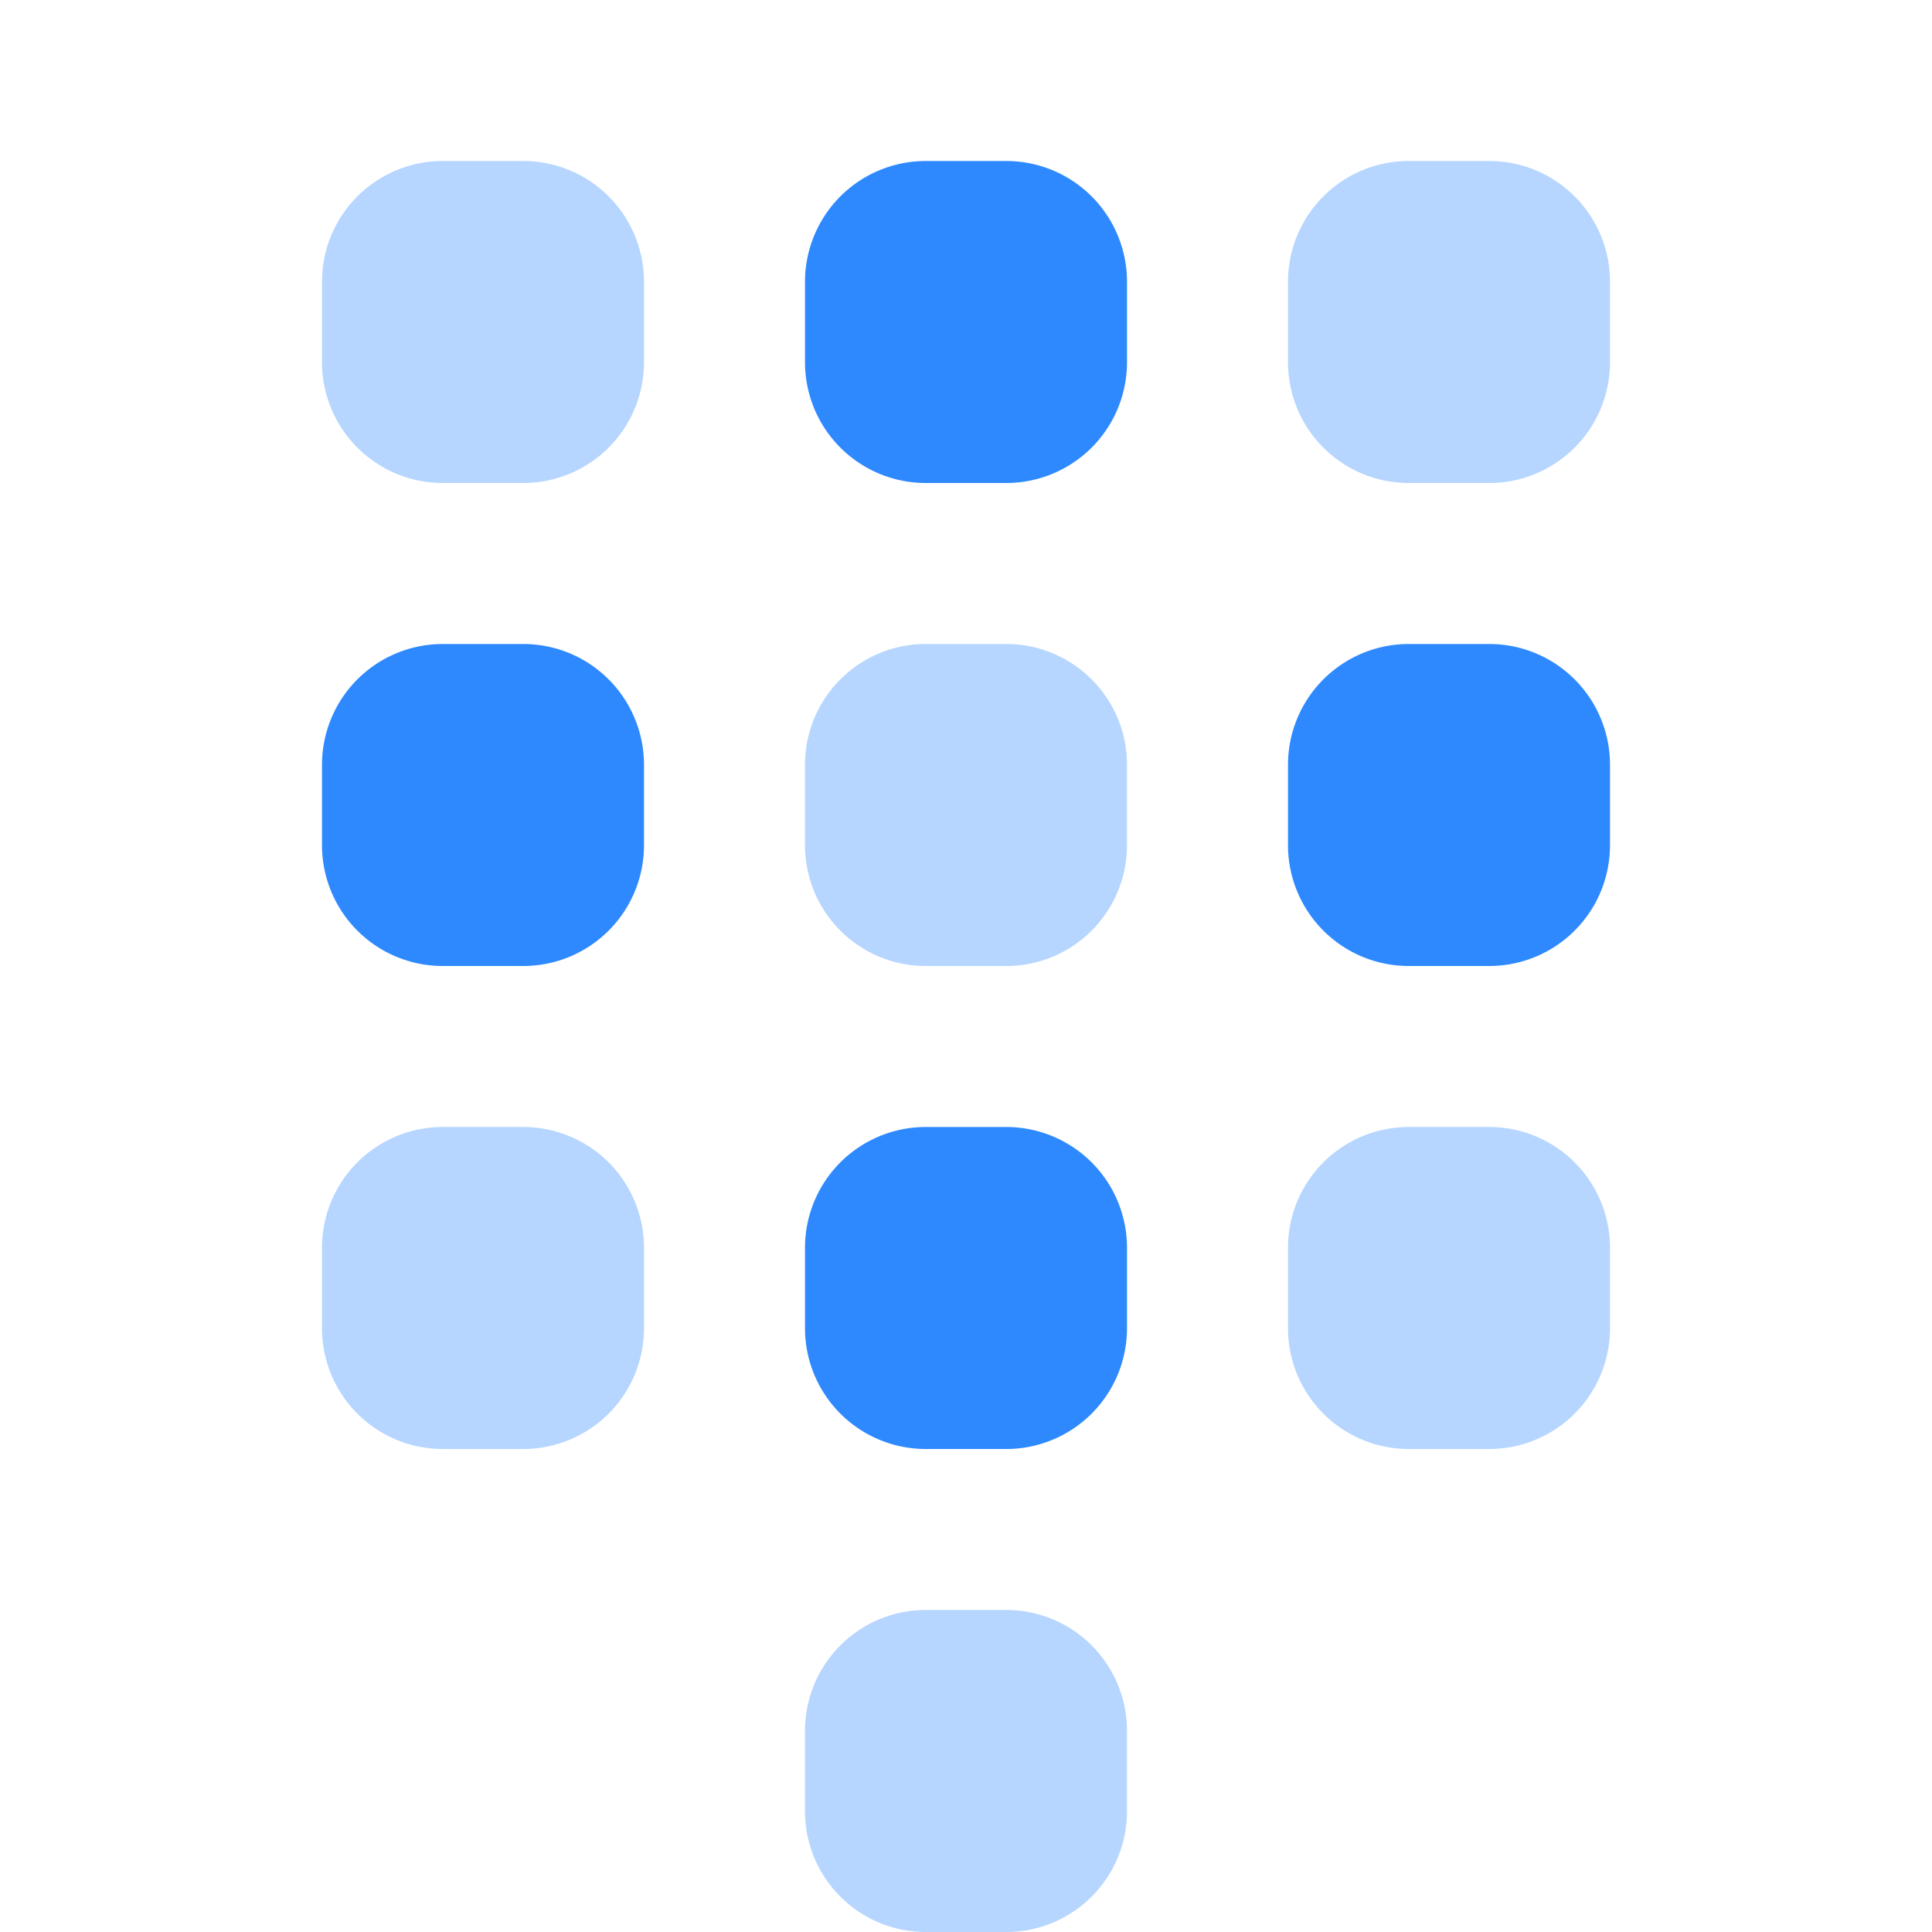 <svg id="pin_black_24dp" xmlns="http://www.w3.org/2000/svg" width="24" height="24" viewBox="0 0 24 24">
  <g id="Group_8928" data-name="Group 8928">
    <path id="Path_38102" data-name="Path 38102" d="M0,0H24V24H0Z" fill="none"/>
  </g>
  <g id="icons8-ten-keys" transform="translate(0 1)">
    <path id="Path_43691" data-name="Path 43691" d="M12.5,5h-1A1.5,1.5,0,0,1,10,3.5v-1A1.5,1.5,0,0,1,11.5,1h1A1.5,1.5,0,0,1,14,2.5v1A1.5,1.5,0,0,1,12.5,5Z" fill="#2e89ff"/>
    <path id="Path_43692" data-name="Path 43692" d="M6.5,5h-1A1.5,1.5,0,0,1,4,3.5v-1A1.5,1.5,0,0,1,5.5,1h1A1.5,1.5,0,0,1,8,2.5v1A1.5,1.5,0,0,1,6.5,5Z" fill="#2e89ff" opacity="0.35"/>
    <path id="Path_43693" data-name="Path 43693" d="M18.5,5h-1A1.5,1.5,0,0,1,16,3.5v-1A1.5,1.5,0,0,1,17.5,1h1A1.5,1.5,0,0,1,20,2.5v1A1.5,1.5,0,0,1,18.5,5Z" fill="#2e89ff" opacity="0.35"/>
    <path id="Path_43694" data-name="Path 43694" d="M12.5,11h-1A1.5,1.5,0,0,1,10,9.5v-1A1.5,1.5,0,0,1,11.5,7h1A1.5,1.5,0,0,1,14,8.5v1A1.5,1.5,0,0,1,12.5,11Z" fill="#2e89ff" opacity="0.35"/>
    <path id="Path_43695" data-name="Path 43695" d="M6.5,11h-1A1.5,1.5,0,0,1,4,9.5v-1A1.5,1.5,0,0,1,5.5,7h1A1.5,1.5,0,0,1,8,8.5v1A1.5,1.5,0,0,1,6.5,11Z" fill="#2e89ff"/>
    <path id="Path_43696" data-name="Path 43696" d="M18.5,11h-1A1.5,1.5,0,0,1,16,9.5v-1A1.5,1.5,0,0,1,17.5,7h1A1.5,1.5,0,0,1,20,8.5v1A1.5,1.5,0,0,1,18.5,11Z" fill="#2e89ff"/>
    <path id="Path_43697" data-name="Path 43697" d="M12.5,17h-1A1.5,1.5,0,0,1,10,15.5v-1A1.5,1.5,0,0,1,11.5,13h1A1.5,1.5,0,0,1,14,14.5v1A1.5,1.5,0,0,1,12.5,17Z" fill="#2e89ff"/>
    <path id="Path_43698" data-name="Path 43698" d="M6.5,17h-1A1.5,1.5,0,0,1,4,15.5v-1A1.5,1.5,0,0,1,5.5,13h1A1.5,1.5,0,0,1,8,14.5v1A1.5,1.5,0,0,1,6.5,17Z" fill="#2e89ff" opacity="0.35"/>
    <path id="Path_43699" data-name="Path 43699" d="M18.5,17h-1A1.5,1.5,0,0,1,16,15.5v-1A1.5,1.5,0,0,1,17.5,13h1A1.5,1.5,0,0,1,20,14.5v1A1.5,1.5,0,0,1,18.5,17Z" fill="#2e89ff" opacity="0.35"/>
    <path id="Path_43700" data-name="Path 43700" d="M12.5,23h-1A1.5,1.5,0,0,1,10,21.5v-1A1.5,1.5,0,0,1,11.5,19h1A1.5,1.5,0,0,1,14,20.5v1A1.5,1.5,0,0,1,12.5,23Z" fill="#2e89ff" opacity="0.35"/>
  </g>
</svg>
